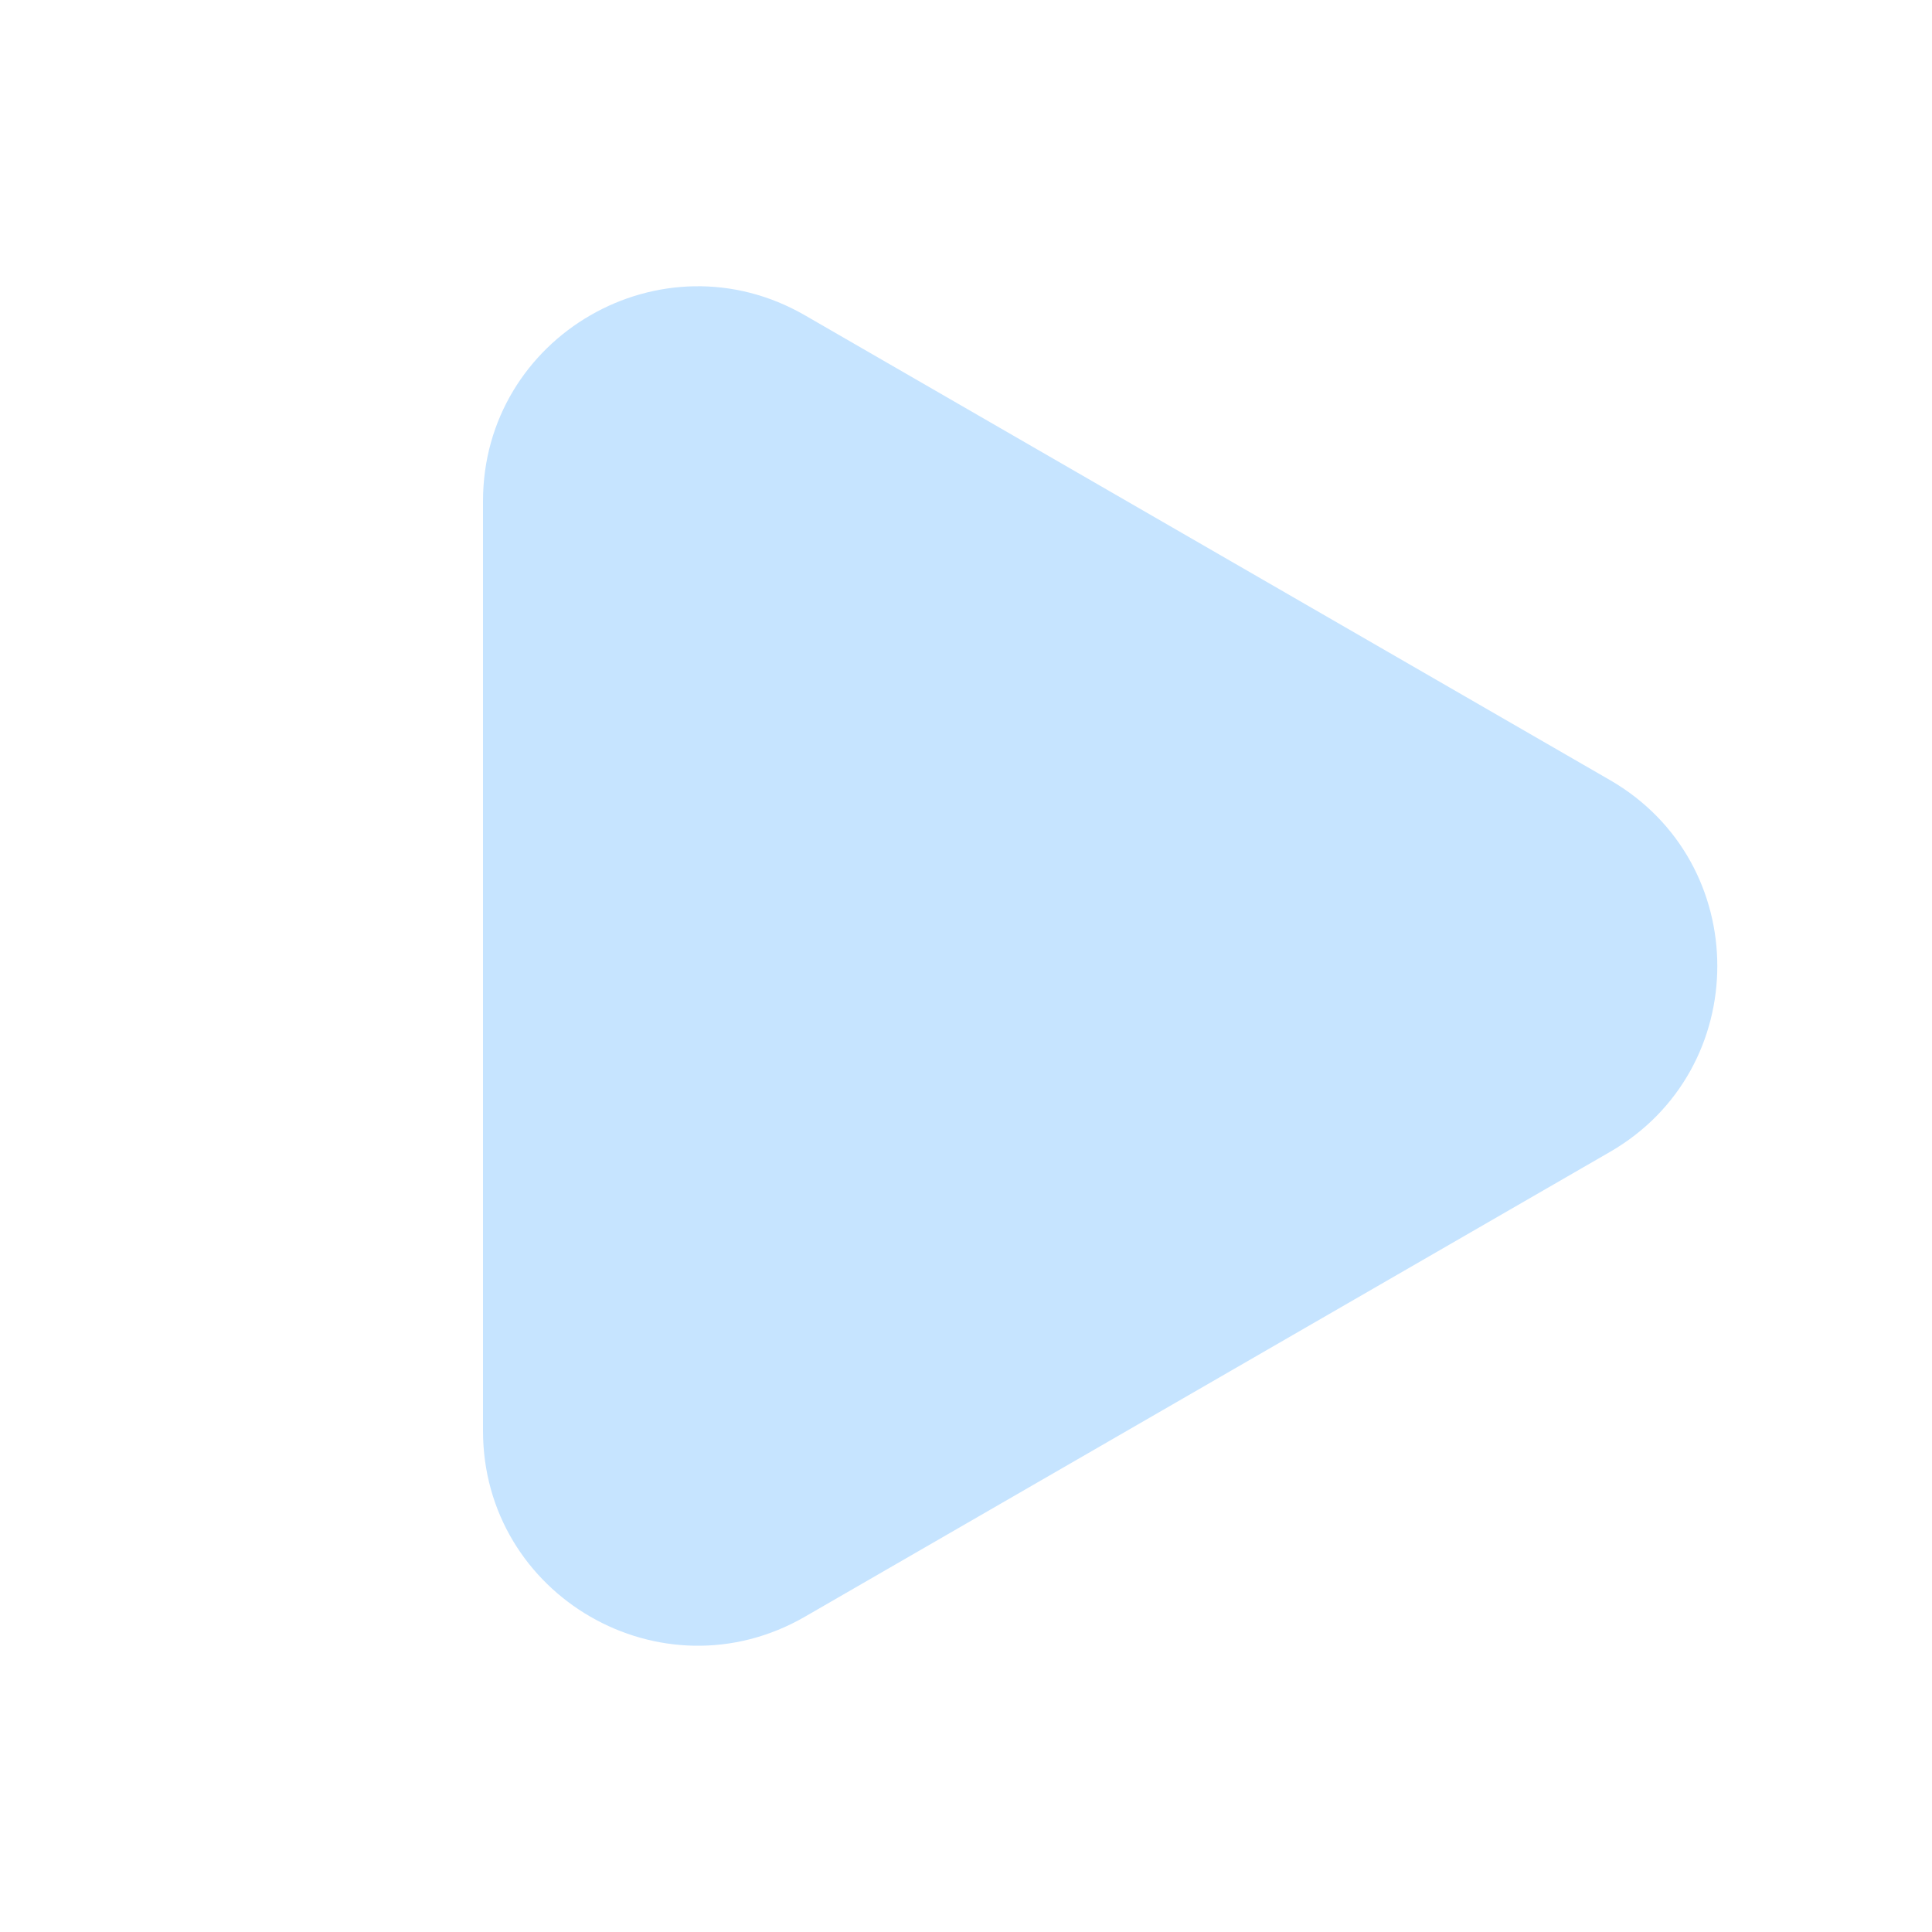 <svg width="18" height="18" viewBox="0 0 18 18" fill="none" xmlns="http://www.w3.org/2000/svg">
  <rect width="18" height="18" fill="none" />
  <path d="M15 7.268C16.333 8.038 16.333 9.962 15 10.732L7.5 15.062C6.167 15.832 4.5 14.87 4.5 13.33L4.5 4.67C4.5 3.13 6.167 2.168 7.5 2.938L15 7.268Z" fill="#C6E4FF" />
</svg>

